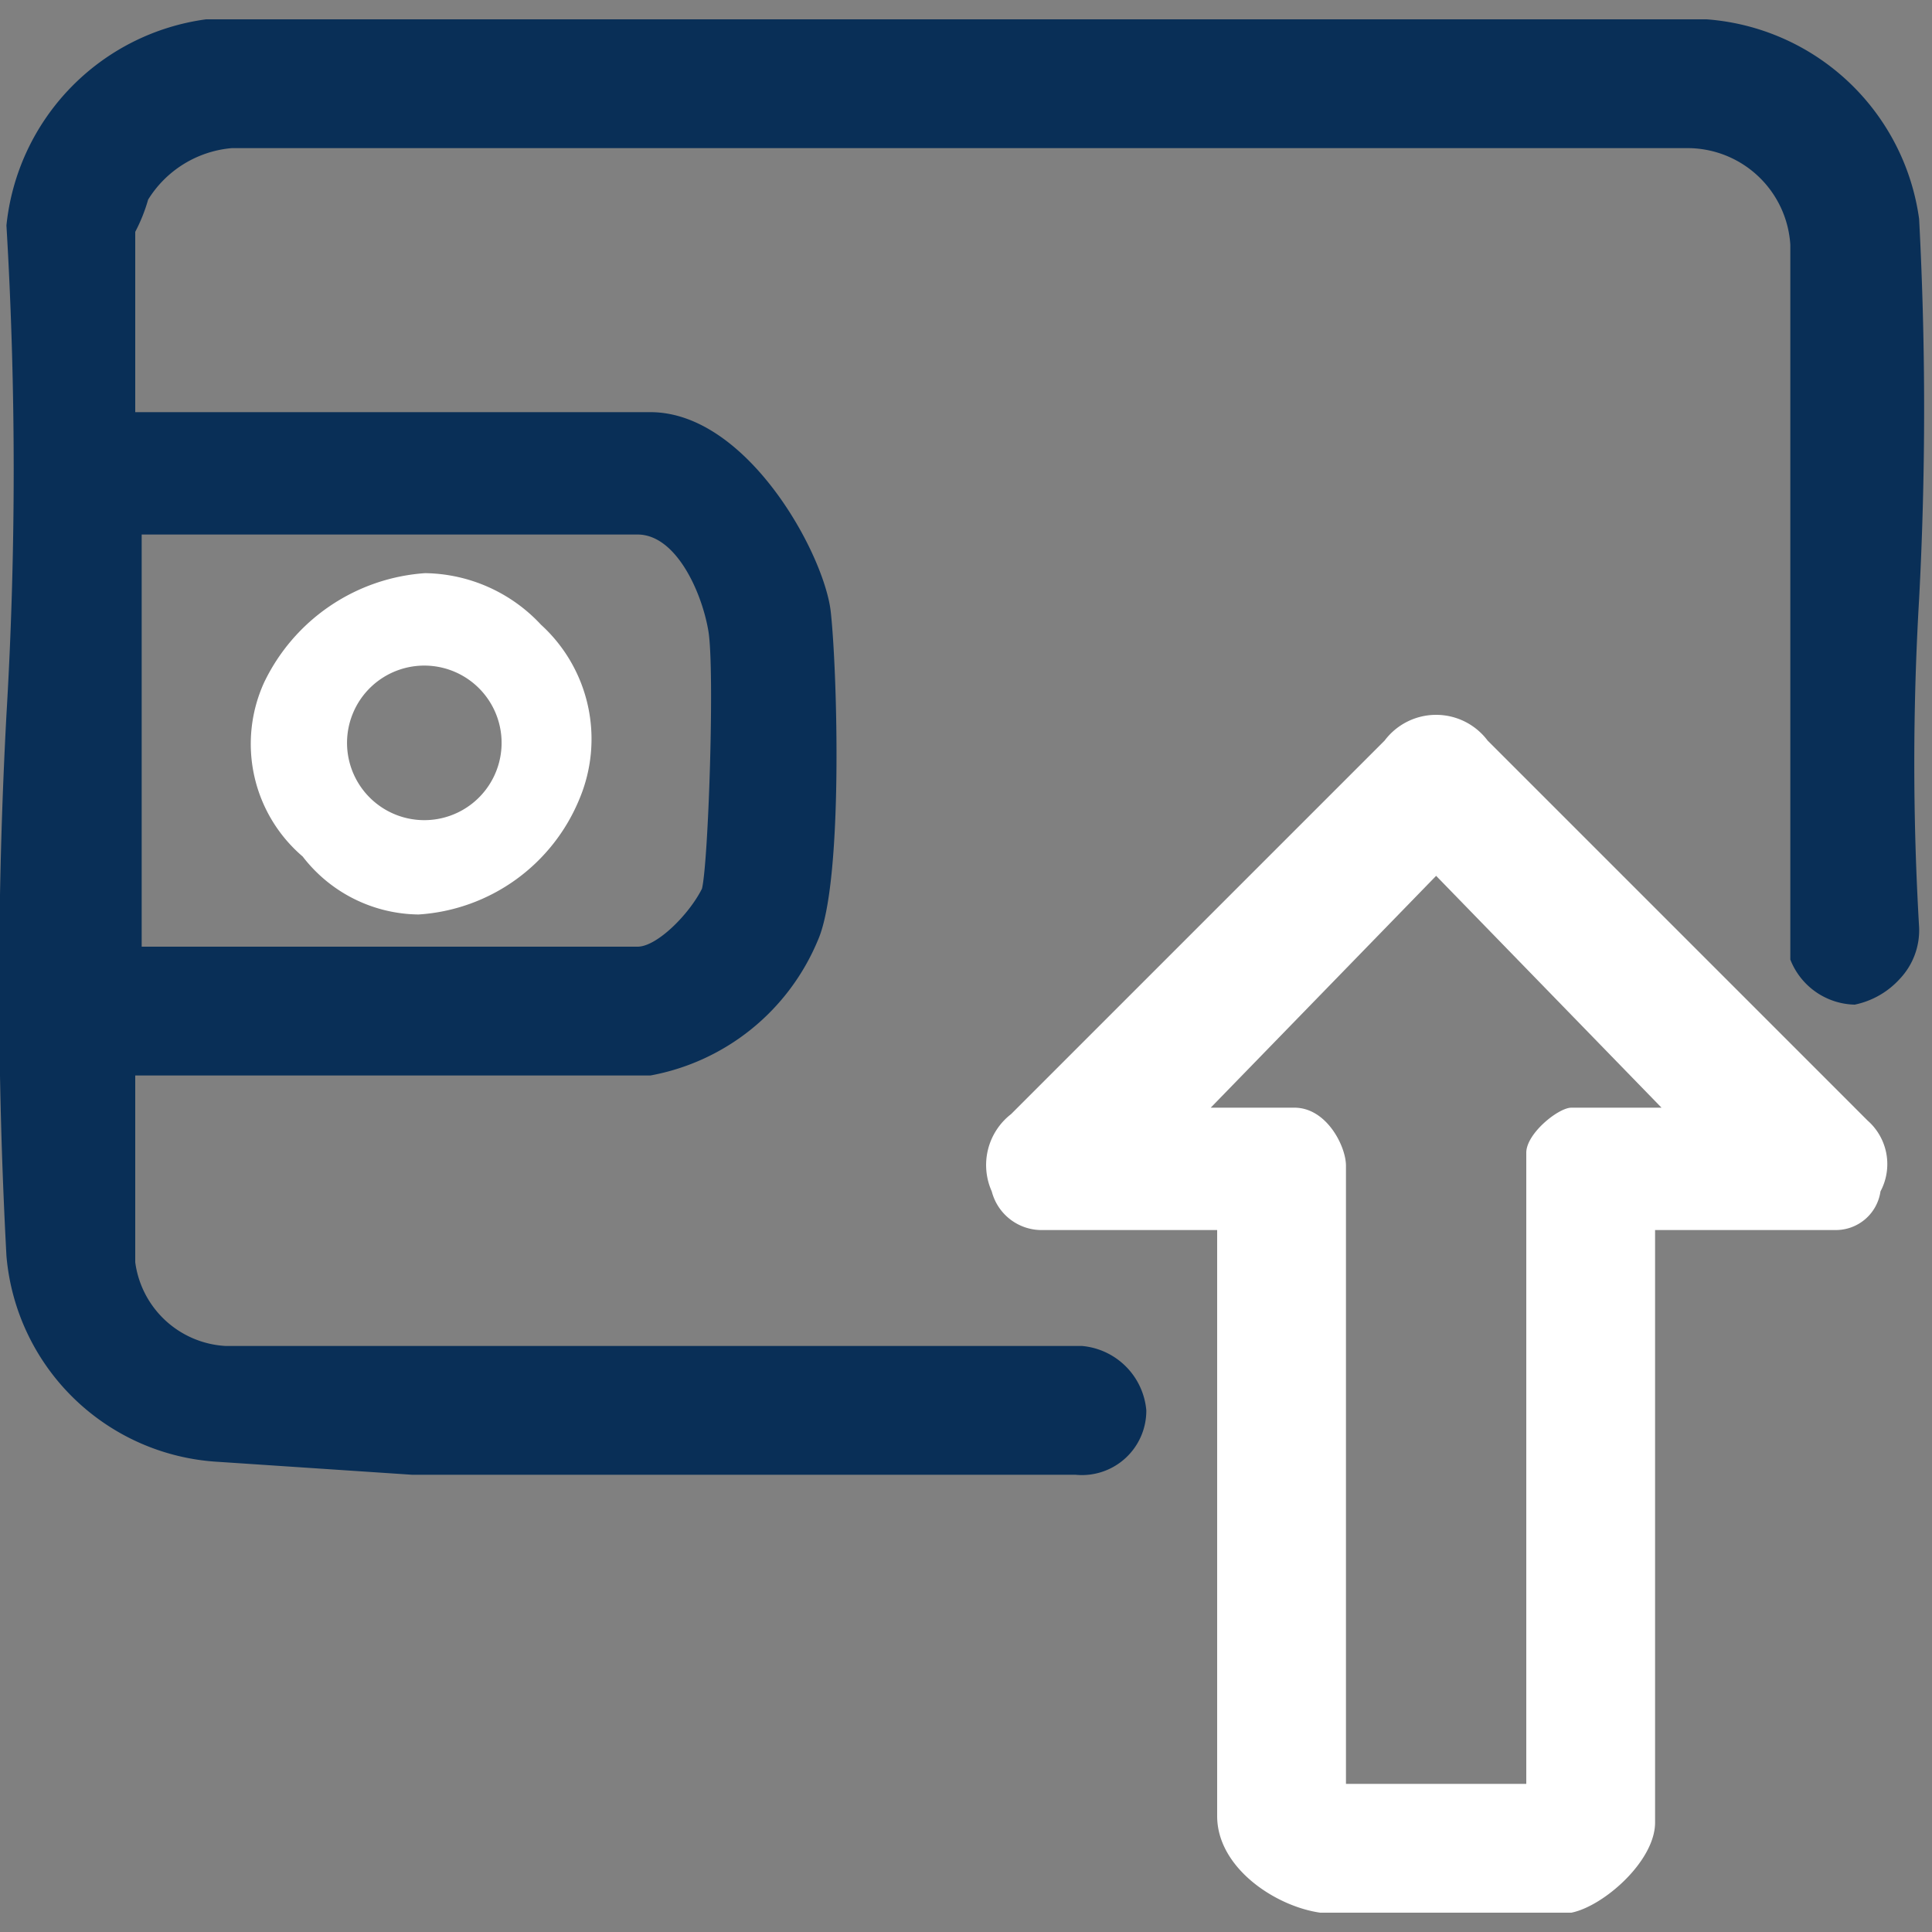 <svg xmlns="http://www.w3.org/2000/svg" viewBox="0 0 30 30"><rect x="0" y="0" width="30" height="30" fill="#808080" stroke="none"/><path d="M29.8,3.4A3.6,3.6,0,0,0,26.5.3H3.2A3.6,3.6,0,0,0,.1,3.5a64.2,64.2,0,0,1,0,7.6,78.5,78.5,0,0,0,0,8.4,3.5,3.5,0,0,0,3.3,3.2l3,.2H16.7a1,1,0,0,0,1.1-1,1.1,1.1,0,0,0-1-1H3.5a1.5,1.5,0,0,1-1.4-1.3V16.7h8a3.5,3.5,0,0,0,2.6-2.1c.4-.9.3-4.2.2-5.1s-1.3-3.1-2.8-3.1h-8V3.6a2.6,2.6,0,0,0,.2-.5,1.7,1.7,0,0,1,1.3-.8H26.2a1.6,1.6,0,0,1,1.6,1.5V14.9a1.1,1.1,0,0,0,1,.7,1.3,1.3,0,0,0,.7-.4,1.1,1.1,0,0,0,.3-.8,43.4,43.4,0,0,1,0-5.1h0A56,56,0,0,0,29.8,3.4ZM10.9,13.8c-.2.4-.7.9-1,.9H2.2V8.3H9.9c.6,0,1,.9,1.1,1.5S11,13.4,10.9,13.8Z" style="fill:#092f57"/><path d="M29,17.4l-5.9-5.9a1,1,0,0,0-1.6,0l-5.8,5.8a1,1,0,0,0-.3,1.2.8.8,0,0,0,.8.6h2.7v9.1c0,.8.9,1.4,1.6,1.5h3.9c.5-.1,1.3-.8,1.3-1.4V19.1h2.8a.7.7,0,0,0,.7-.6A.9.9,0,0,0,29,17.4Zm-5.3.5v9.8H20.9V18.1c0-.3-.3-.9-.8-.9H18.8l3.5-3.6,3.5,3.6H24.4C24.2,17.2,23.7,17.6,23.7,17.9Z" style="fill:#fff"/><path d="M6.6,8.9a3,3,0,0,0-2.5,1.7,2.3,2.3,0,0,0,.6,2.7,2.3,2.3,0,0,0,1.8.9A2.9,2.9,0,0,0,9,12.4a2.4,2.4,0,0,0-.6-2.7A2.5,2.5,0,0,0,6.6,8.9Zm-.3,3.8a1.2,1.2,0,0,1-.1-2.3A1.2,1.2,0,1,1,6.3,12.7Z" style="fill:#fff"/></svg>